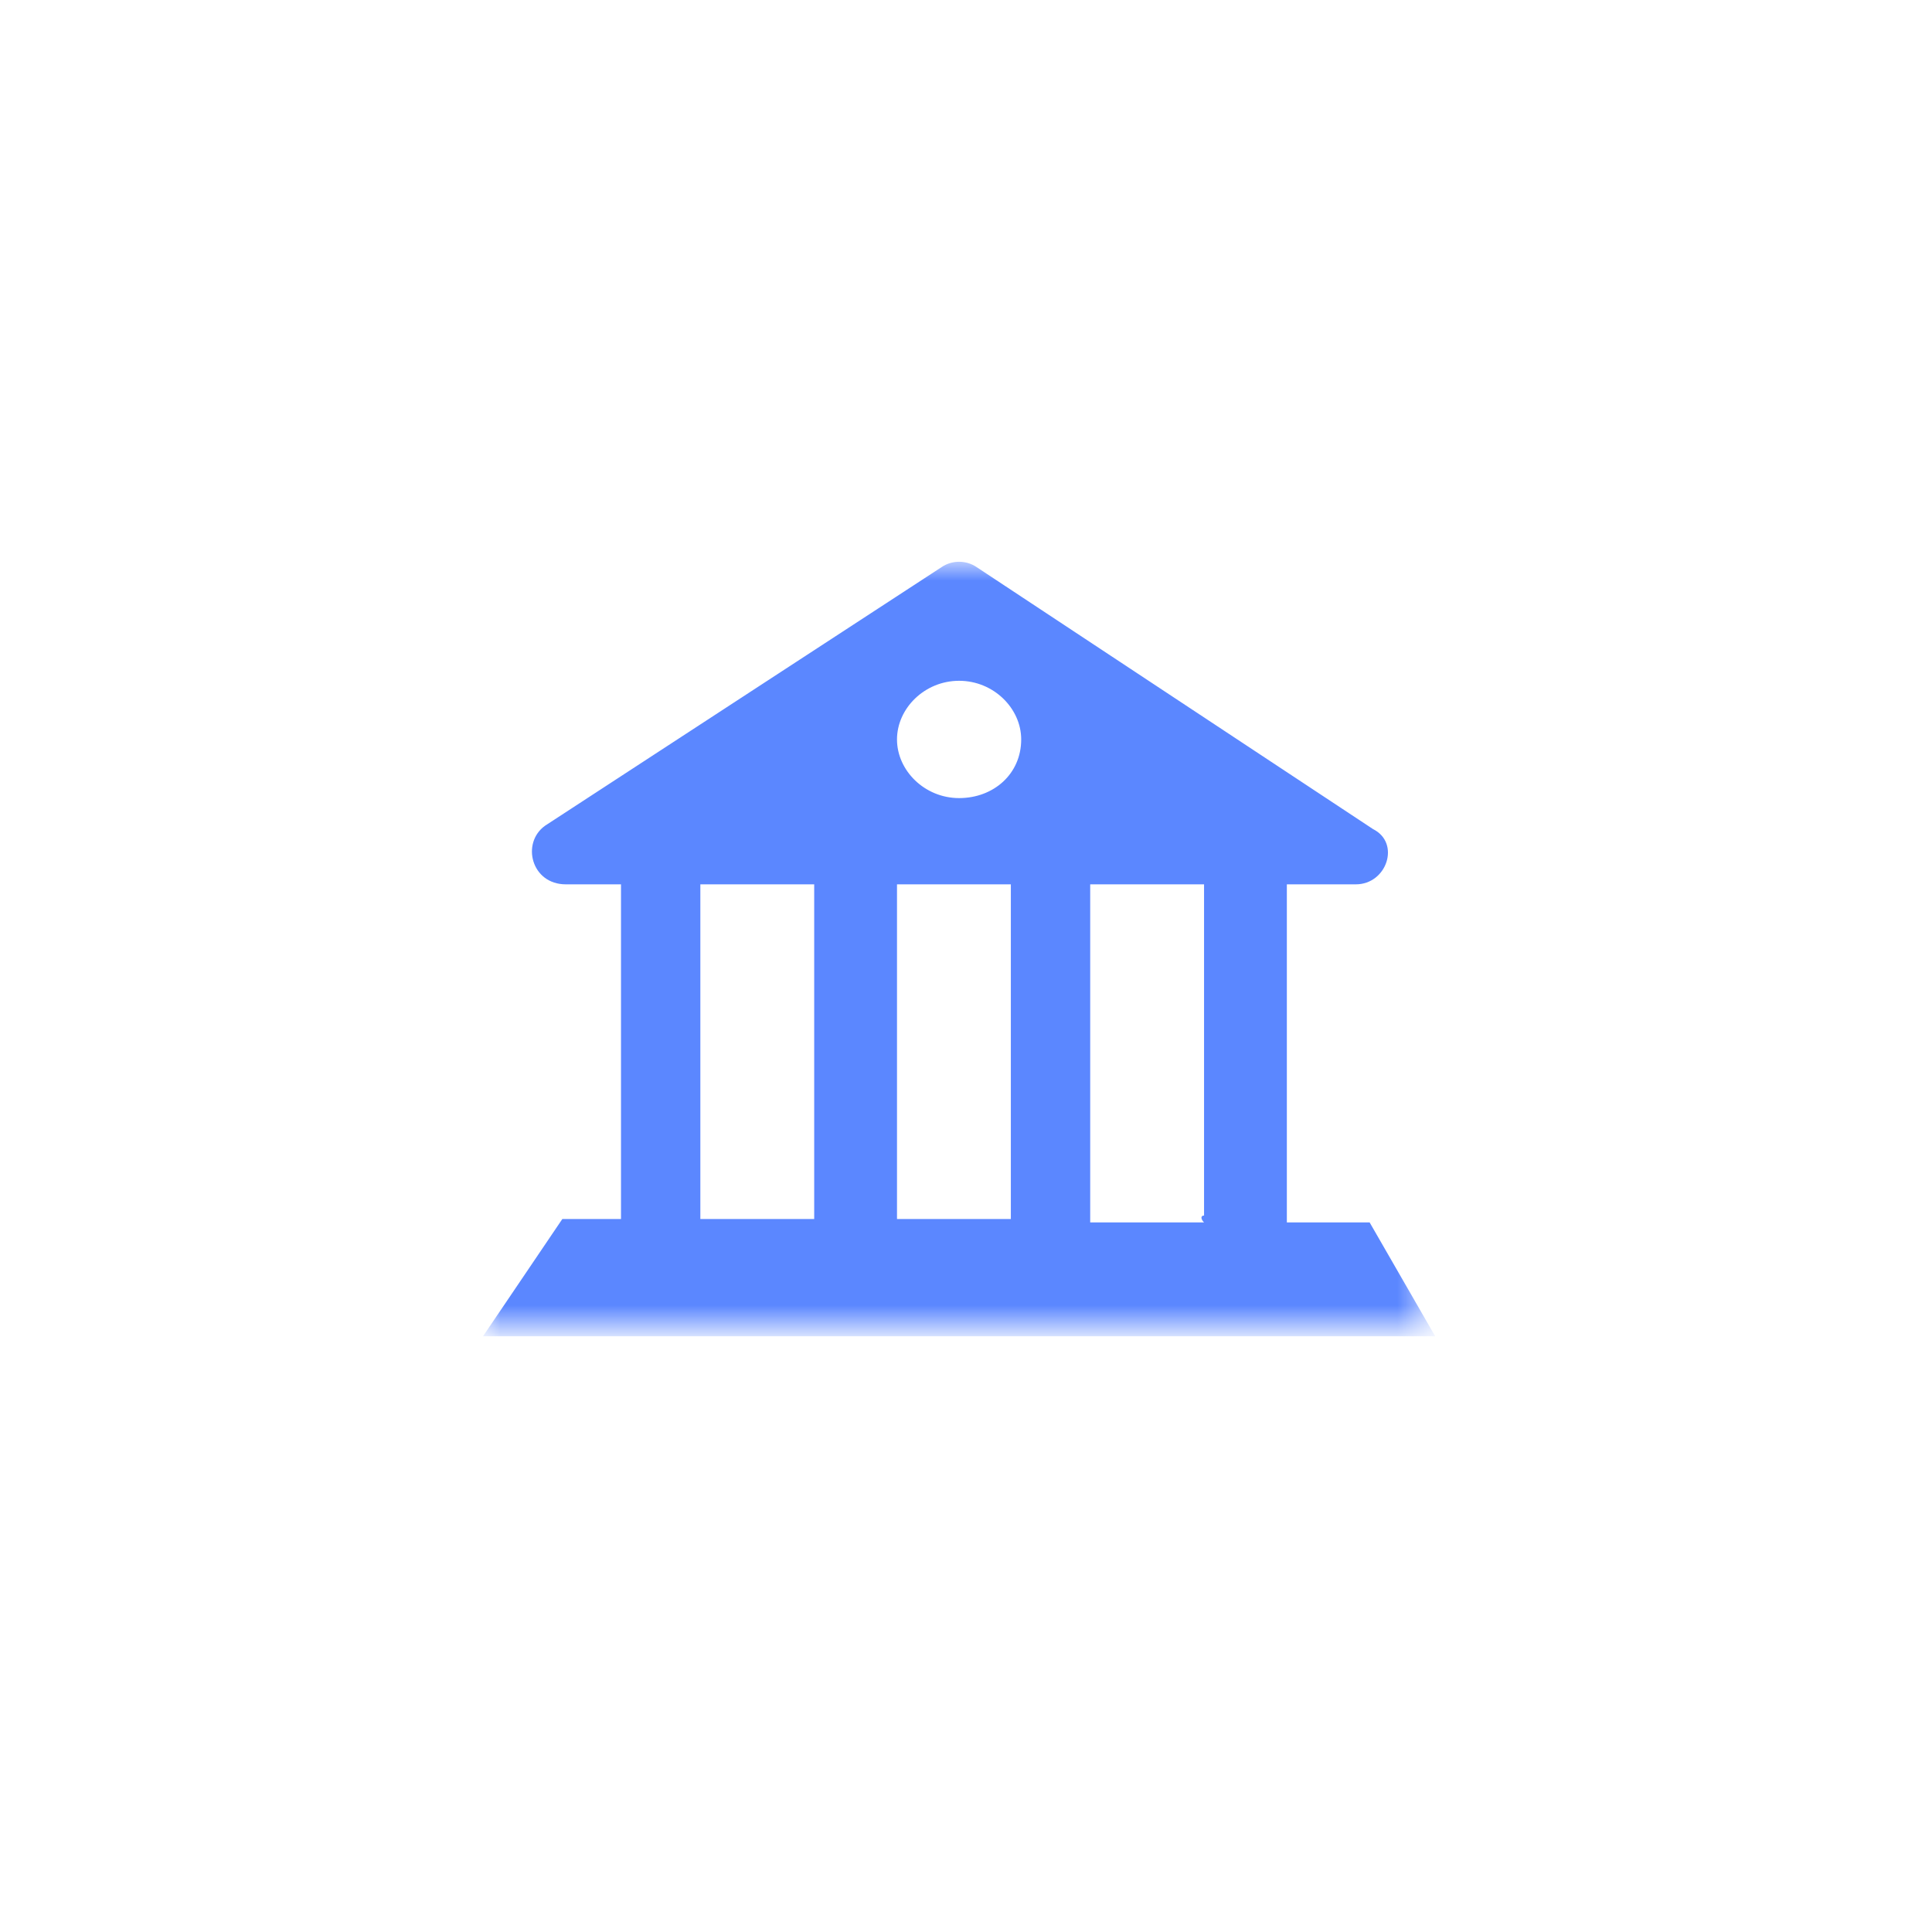 <?xml version="1.0" encoding="utf-8"?>
<!-- Generator: Adobe Illustrator 24.0.1, SVG Export Plug-In . SVG Version: 6.00 Build 0)  -->
<svg version="1.1" id="图层_1" xmlns="http://www.w3.org/2000/svg" xmlns:xlink="http://www.w3.org/1999/xlink" x="0px" y="0px"
	 viewBox="0 0 56 56" style="enable-background:new 0 0 56 56;" xml:space="preserve">
<style type="text/css">
	.st0{fill-rule:evenodd;clip-rule:evenodd;fill:#FFFFFF;}
	.st1{filter:url(#Adobe_OpacityMaskFilter);}
	.st2{mask:url(#mask-3_1_);fill-rule:evenodd;clip-rule:evenodd;fill:#5B87FF;}
</style>
<title>编组 18备份</title>
<g id="解决方案_x2A_">
	<g id="Unleash-India_x2019_s-Potential" transform="translate(-110, -1213)">
		<g id="编组-17" transform="translate(110, 1213)">
			<g id="编组-18备份">
				<circle id="椭圆形" class="st0" cx="28" cy="28" r="28"/>
				<g id="编组">
					<g transform="translate(14, 16.333)">
						<g id="Clip-2">
						</g>
						<defs>
							<filter id="Adobe_OpacityMaskFilter" filterUnits="userSpaceOnUse" x="0" y="0" width="27.6" height="22.4">
								<feColorMatrix  type="matrix" values="1 0 0 0 0  0 1 0 0 0  0 0 1 0 0  0 0 0 1 0"/>
							</filter>
						</defs>
						<mask maskUnits="userSpaceOnUse" x="0" y="0" width="27.6" height="22.4" id="mask-3_1_">
							<g class="st1">
								<polygon id="path-2_1_" class="st0" points="0,0 27.6,0 27.6,22.4 0,22.4 								"/>
							</g>
						</mask>
						<path id="Fill-1" class="st2" d="M0,22.4h27.6l-1.9-3.3h-2.4c0-0.1,0-0.2,0-0.2V9.4c0,0,0-0.1,0-0.1h2c0.9,0,1.3-1.2,0.5-1.6
							L14.3,0.1c-0.3-0.2-0.7-0.2-1,0L1.8,7.6C1.1,8.1,1.4,9.3,2.4,9.3h1.6c0,0,0,0.1,0,0.1v9.4c0,0.1,0,0.2,0,0.2H2.3L0,22.4z
							 M12,9.3h3.3c0,0,0,0.1,0,0.1v9.4c0,0.1,0,0.2,0,0.2h-3.3c0-0.1,0-0.2,0-0.2V9.4C12,9.4,12,9.3,12,9.3L12,9.3z M20.9,19.1
							h-3.3c0-0.1,0-0.2,0-0.2V9.4c0,0,0-0.1,0-0.1h3.3c0,0,0,0.1,0,0.1v9.5C20.8,18.9,20.8,19,20.9,19.1L20.9,19.1z M13.8,3.4
							c1,0,1.8,0.8,1.8,1.7c0,1-0.8,1.7-1.8,1.7c-1,0-1.8-0.8-1.8-1.7C12,4.2,12.8,3.4,13.8,3.4L13.8,3.4z M6.3,9.3h3.3
							c0,0,0,0.1,0,0.1v9.4c0,0.1,0,0.2,0,0.2H6.3c0-0.1,0-0.2,0-0.2V9.4C6.3,9.4,6.3,9.3,6.3,9.3L6.3,9.3z"/>
					</g>
				</g>
			</g>
		</g>
	</g>
</g>
</svg>
